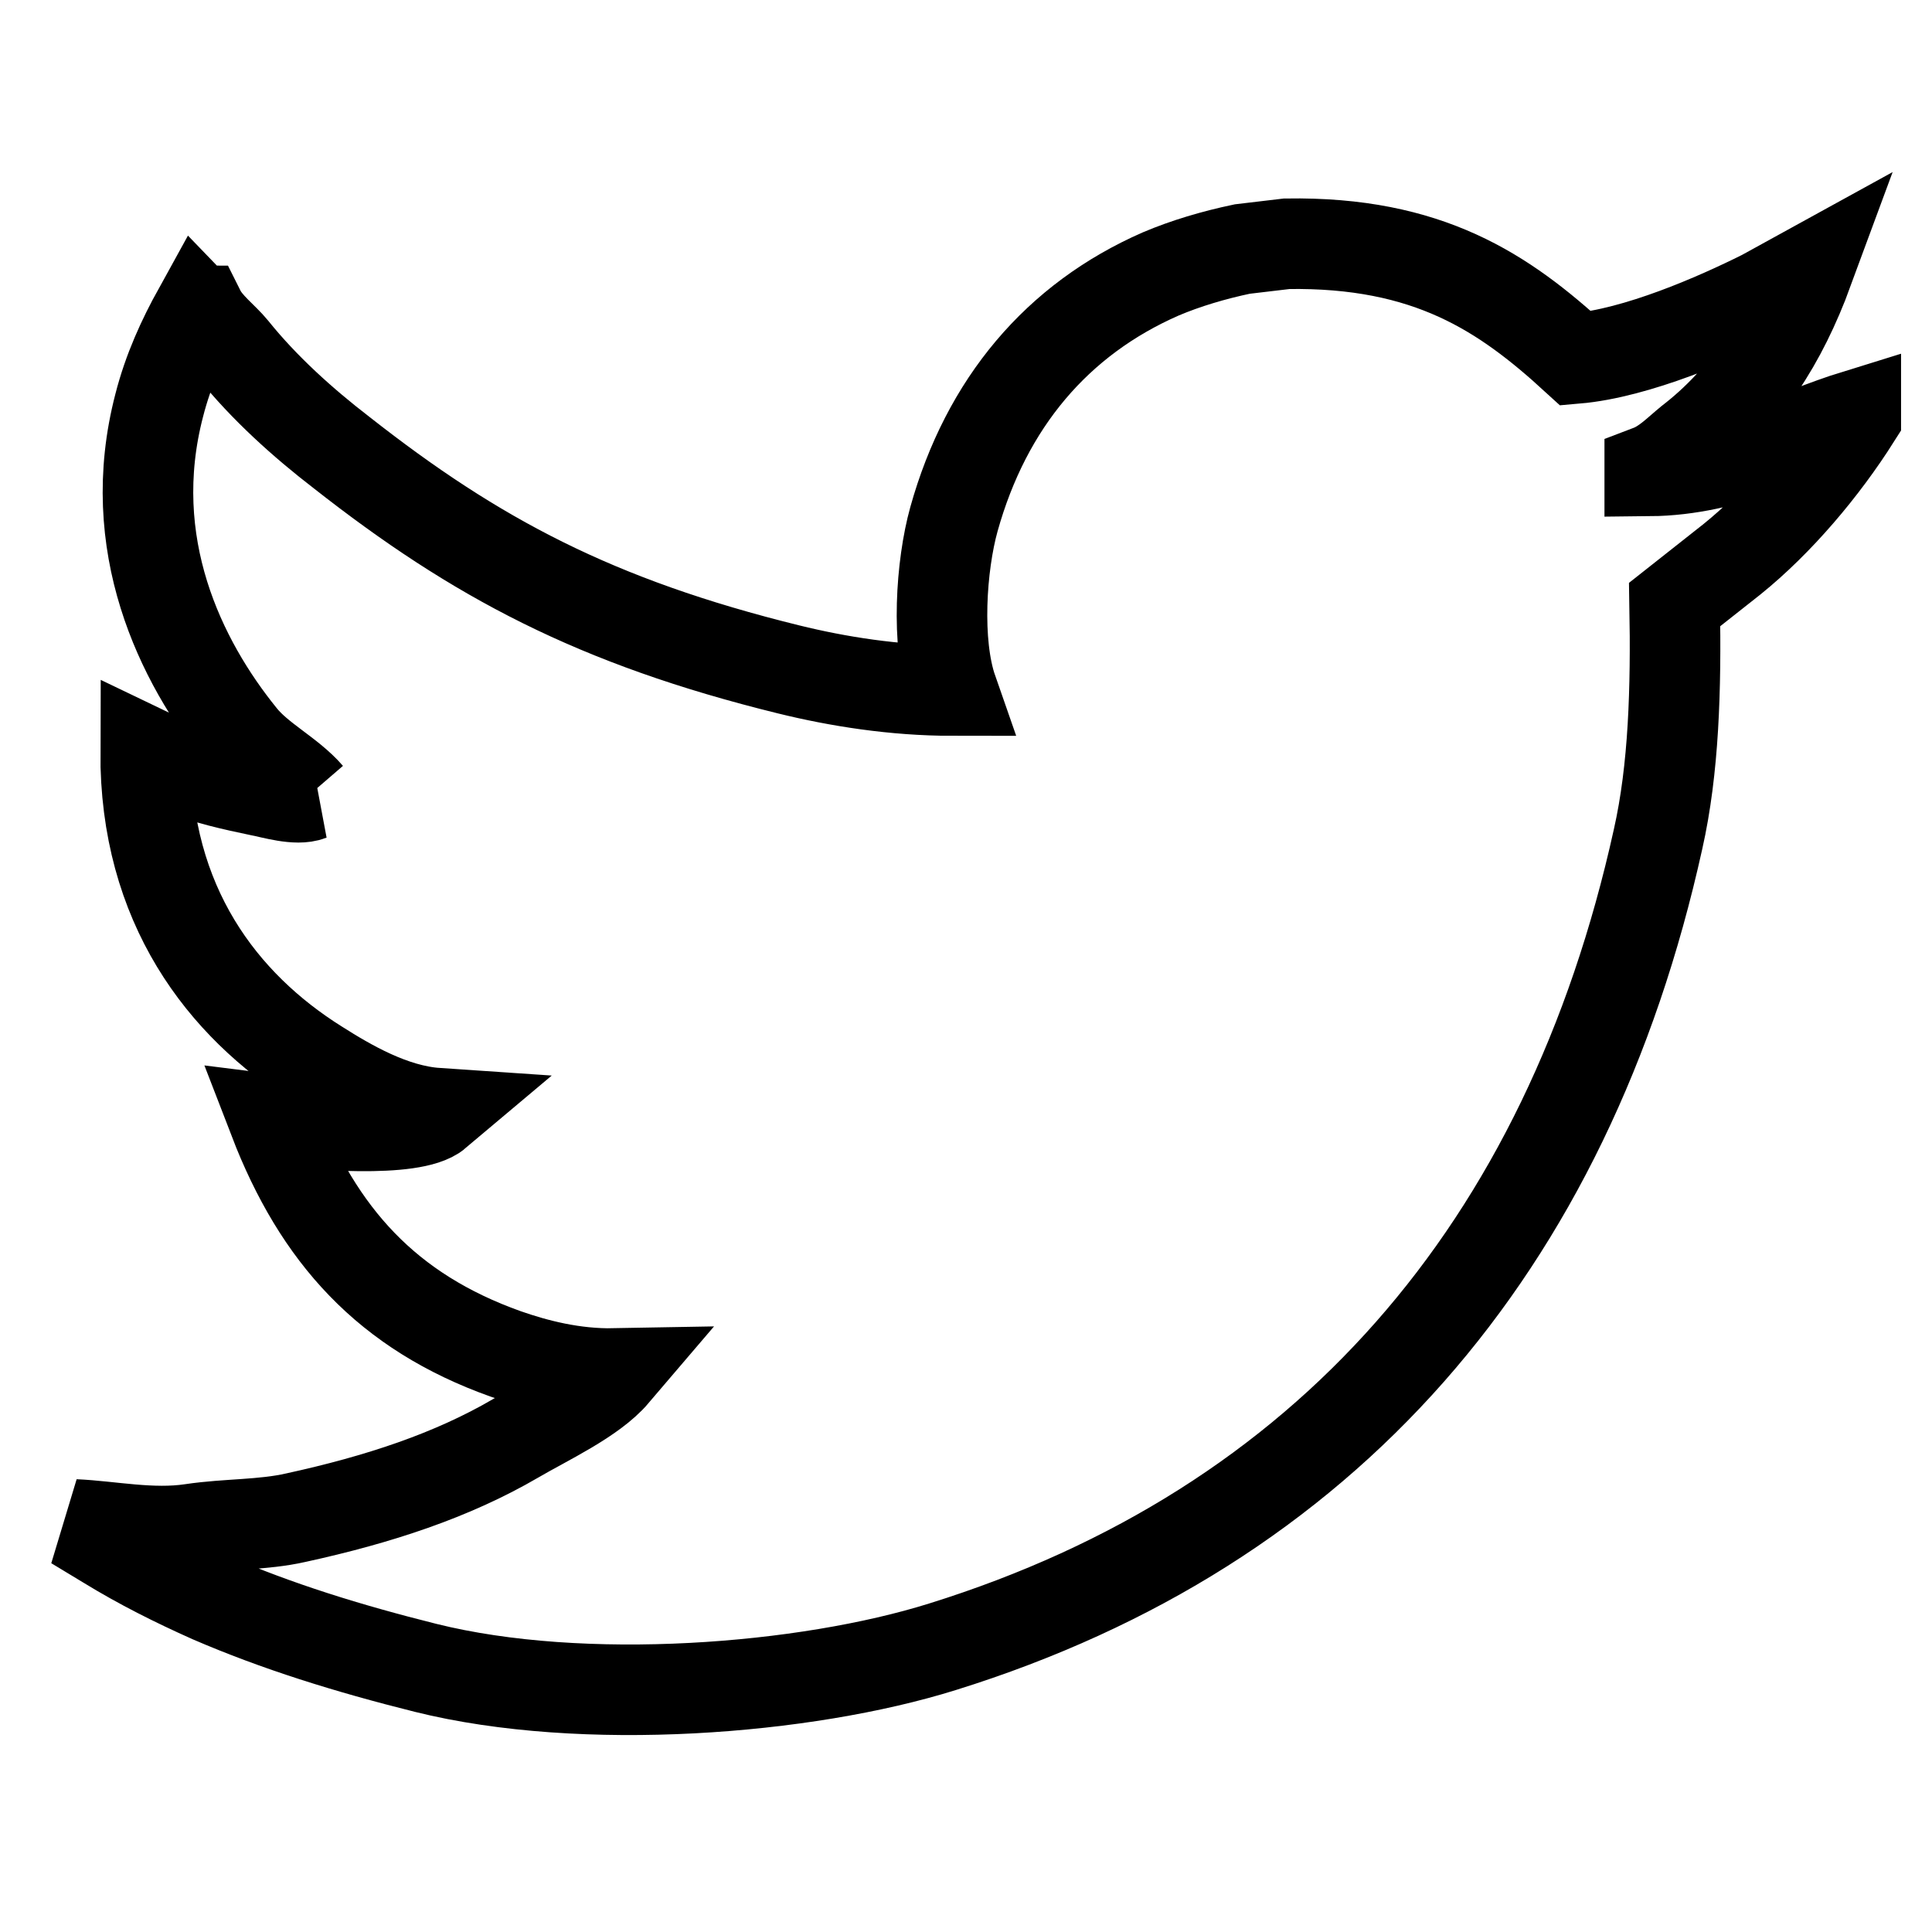 <?xml version="1.0" encoding="utf-8"?>
<!-- Svg Vector Icons : http://www.onlinewebfonts.com/icon -->
<!DOCTYPE svg PUBLIC "-//W3C//DTD SVG 1.1//EN" "http://www.w3.org/Graphics/SVG/1.1/DTD/svg11.dtd">
<svg version="1.1" xmlns="http://www.w3.org/2000/svg" xmlns:xlink="http://www.w3.org/1999/xlink" x="0px" y="0px" viewBox="0 0 256 256" enable-background="new 0 0 256 256" xml:space="preserve">
<g> <path stroke-width="12" fill-opacity="0" stroke="#000000"  d="M218.6,62.4v-0.1c2.1-0.8,3.7-2.5,5.3-3.8c7.4-5.7,12.2-13.2,15.7-22.7l-6,3.3c-6.2,3.1-16.7,7.7-24.8,8.4 c-9.5-8.7-19.5-15.5-38.3-15.2l-5.9,0.7c-3.8,0.8-7.5,1.9-10.8,3.3c-13.7,6-23.1,17.1-27.4,32.5c-1.7,6.1-2.4,16.4-0.2,22.7 c-7.7,0-15.2-1.2-21.7-2.8C78.9,82.4,63,73.9,45.3,60C40.1,56,35,51.4,30.9,46.3c-1.3-1.6-3.4-3.1-4.4-5.1c-0.1,0-0.2-0.1-0.2-0.1 c-2.1,3.8-4,7.9-5.2,12.6C16.3,72.1,23.9,87.6,32,97.6c2.4,3,6.4,4.9,8.9,7.8h0.2c-1.8,0.7-5-0.3-6.6-0.6c-3.8-0.8-7-1.5-10.2-2.8 l-5-2.4c-0.1,20.3,10.2,33.6,22.8,41.5c4.1,2.6,9.9,6,15.8,6.4c-3.2,2.7-16.9,1.5-21.6,0.9c5.9,15.3,15,25.4,30.7,31 c4,1.4,9,2.7,14.4,2.6c-2.9,3.4-9,6.2-13.1,8.6c-8.4,4.9-18.1,8.1-29.1,10.5c-4.4,1-9.1,0.8-13.8,1.5c-5.3,0.8-10.8-0.4-15.5-0.6 l4.3,2.6c4.4,2.7,9,5,13.7,7.1c8.8,3.8,18.1,6.7,28.5,9.3c20.9,5.2,50.3,2.9,68.5-2.8c50.7-15.8,82.8-52.7,94.8-107 c2.1-9.3,2.4-20,2.2-31.1l7.6-6c6.2-5,12.1-12,16.4-18.8V55C237.8,57.5,229.1,62.3,218.6,62.4L218.6,62.4z"/></g>
</svg>